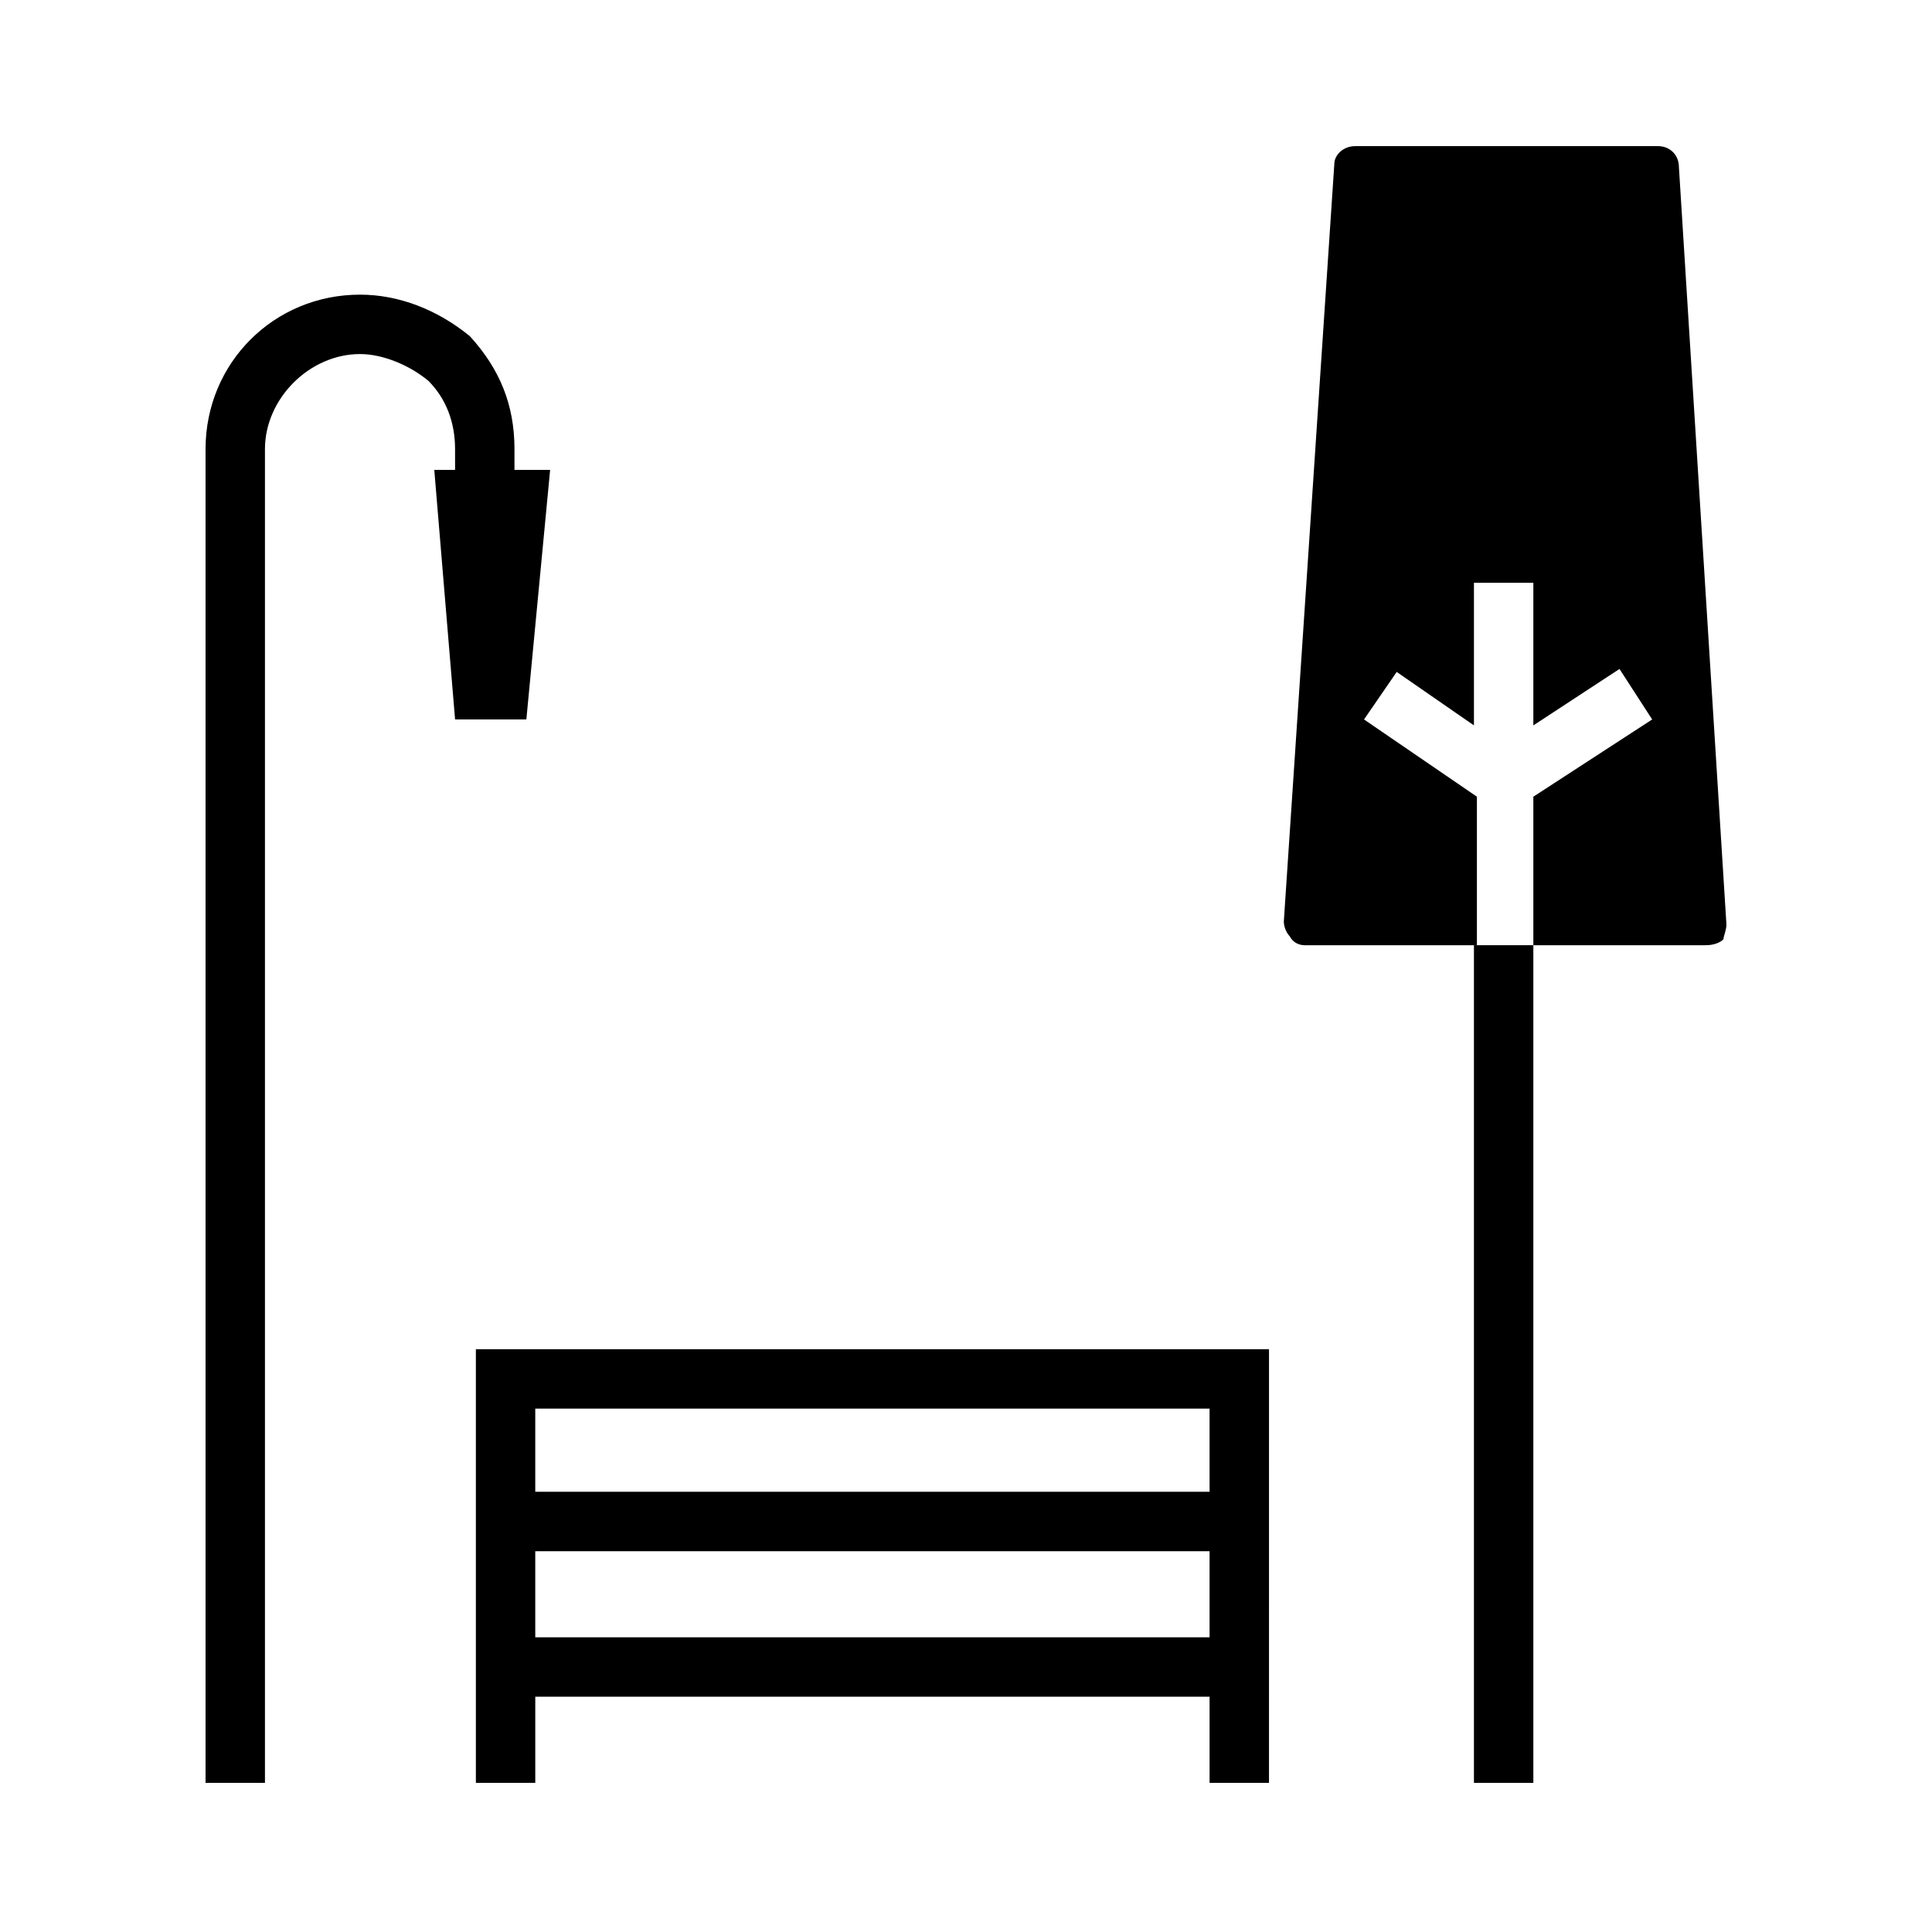 <?xml version="1.0" encoding="UTF-8"?>
<!-- Uploaded to: SVG Repo, www.svgrepo.com, Generator: SVG Repo Mixer Tools -->
<svg fill="#000000" width="800px" height="800px" version="1.1" viewBox="144 144 512 512" xmlns="http://www.w3.org/2000/svg">
 <g>
  <path d="m264.6 334.66h18.891l6.297-66.125h-30.699z"/>
  <path d="m280.34 263.02v15.742h-15.742v-15.742c0-7.086-2.363-13.383-7.086-18.105-4.723-3.938-11.809-7.086-18.105-7.086-13.383 0-25.191 11.809-25.191 25.191v353.45h-15.742v-353.45c0-22.828 18.105-40.934 40.934-40.934 10.234 0 20.469 3.938 29.125 11.02 7.871 8.66 11.809 18.109 11.809 29.914z"/>
  <path d="m270.11 501.55v114.93h15.742v-22.828h178.7v22.828h15.742l0.004-114.93zm194.44 76.359h-178.7v-22.828h178.7zm0-38.574h-178.7v-22.043h178.7z"/>
  <path d="m534.61 394.49h15.742v221.99h-15.742z"/>
  <path d="m601.52 388.98c0 1.574-0.789 3.148-0.789 3.938-0.789 0.789-2.363 1.574-4.723 1.574h-45.656v-39.359l31.488-20.469-8.66-13.383-22.828 14.957v-37.785h-15.742v37.785l-20.469-14.168-8.66 12.594 29.914 20.469v39.359h-45.656c-1.574 0-3.148-0.789-3.938-2.363-0.789-0.789-1.574-2.363-1.574-3.938l13.383-200.74c0-2.363 2.363-4.723 5.512-4.723h80.293c3.148 0 5.512 2.363 5.512 5.512z"/>
 </g>
</svg>